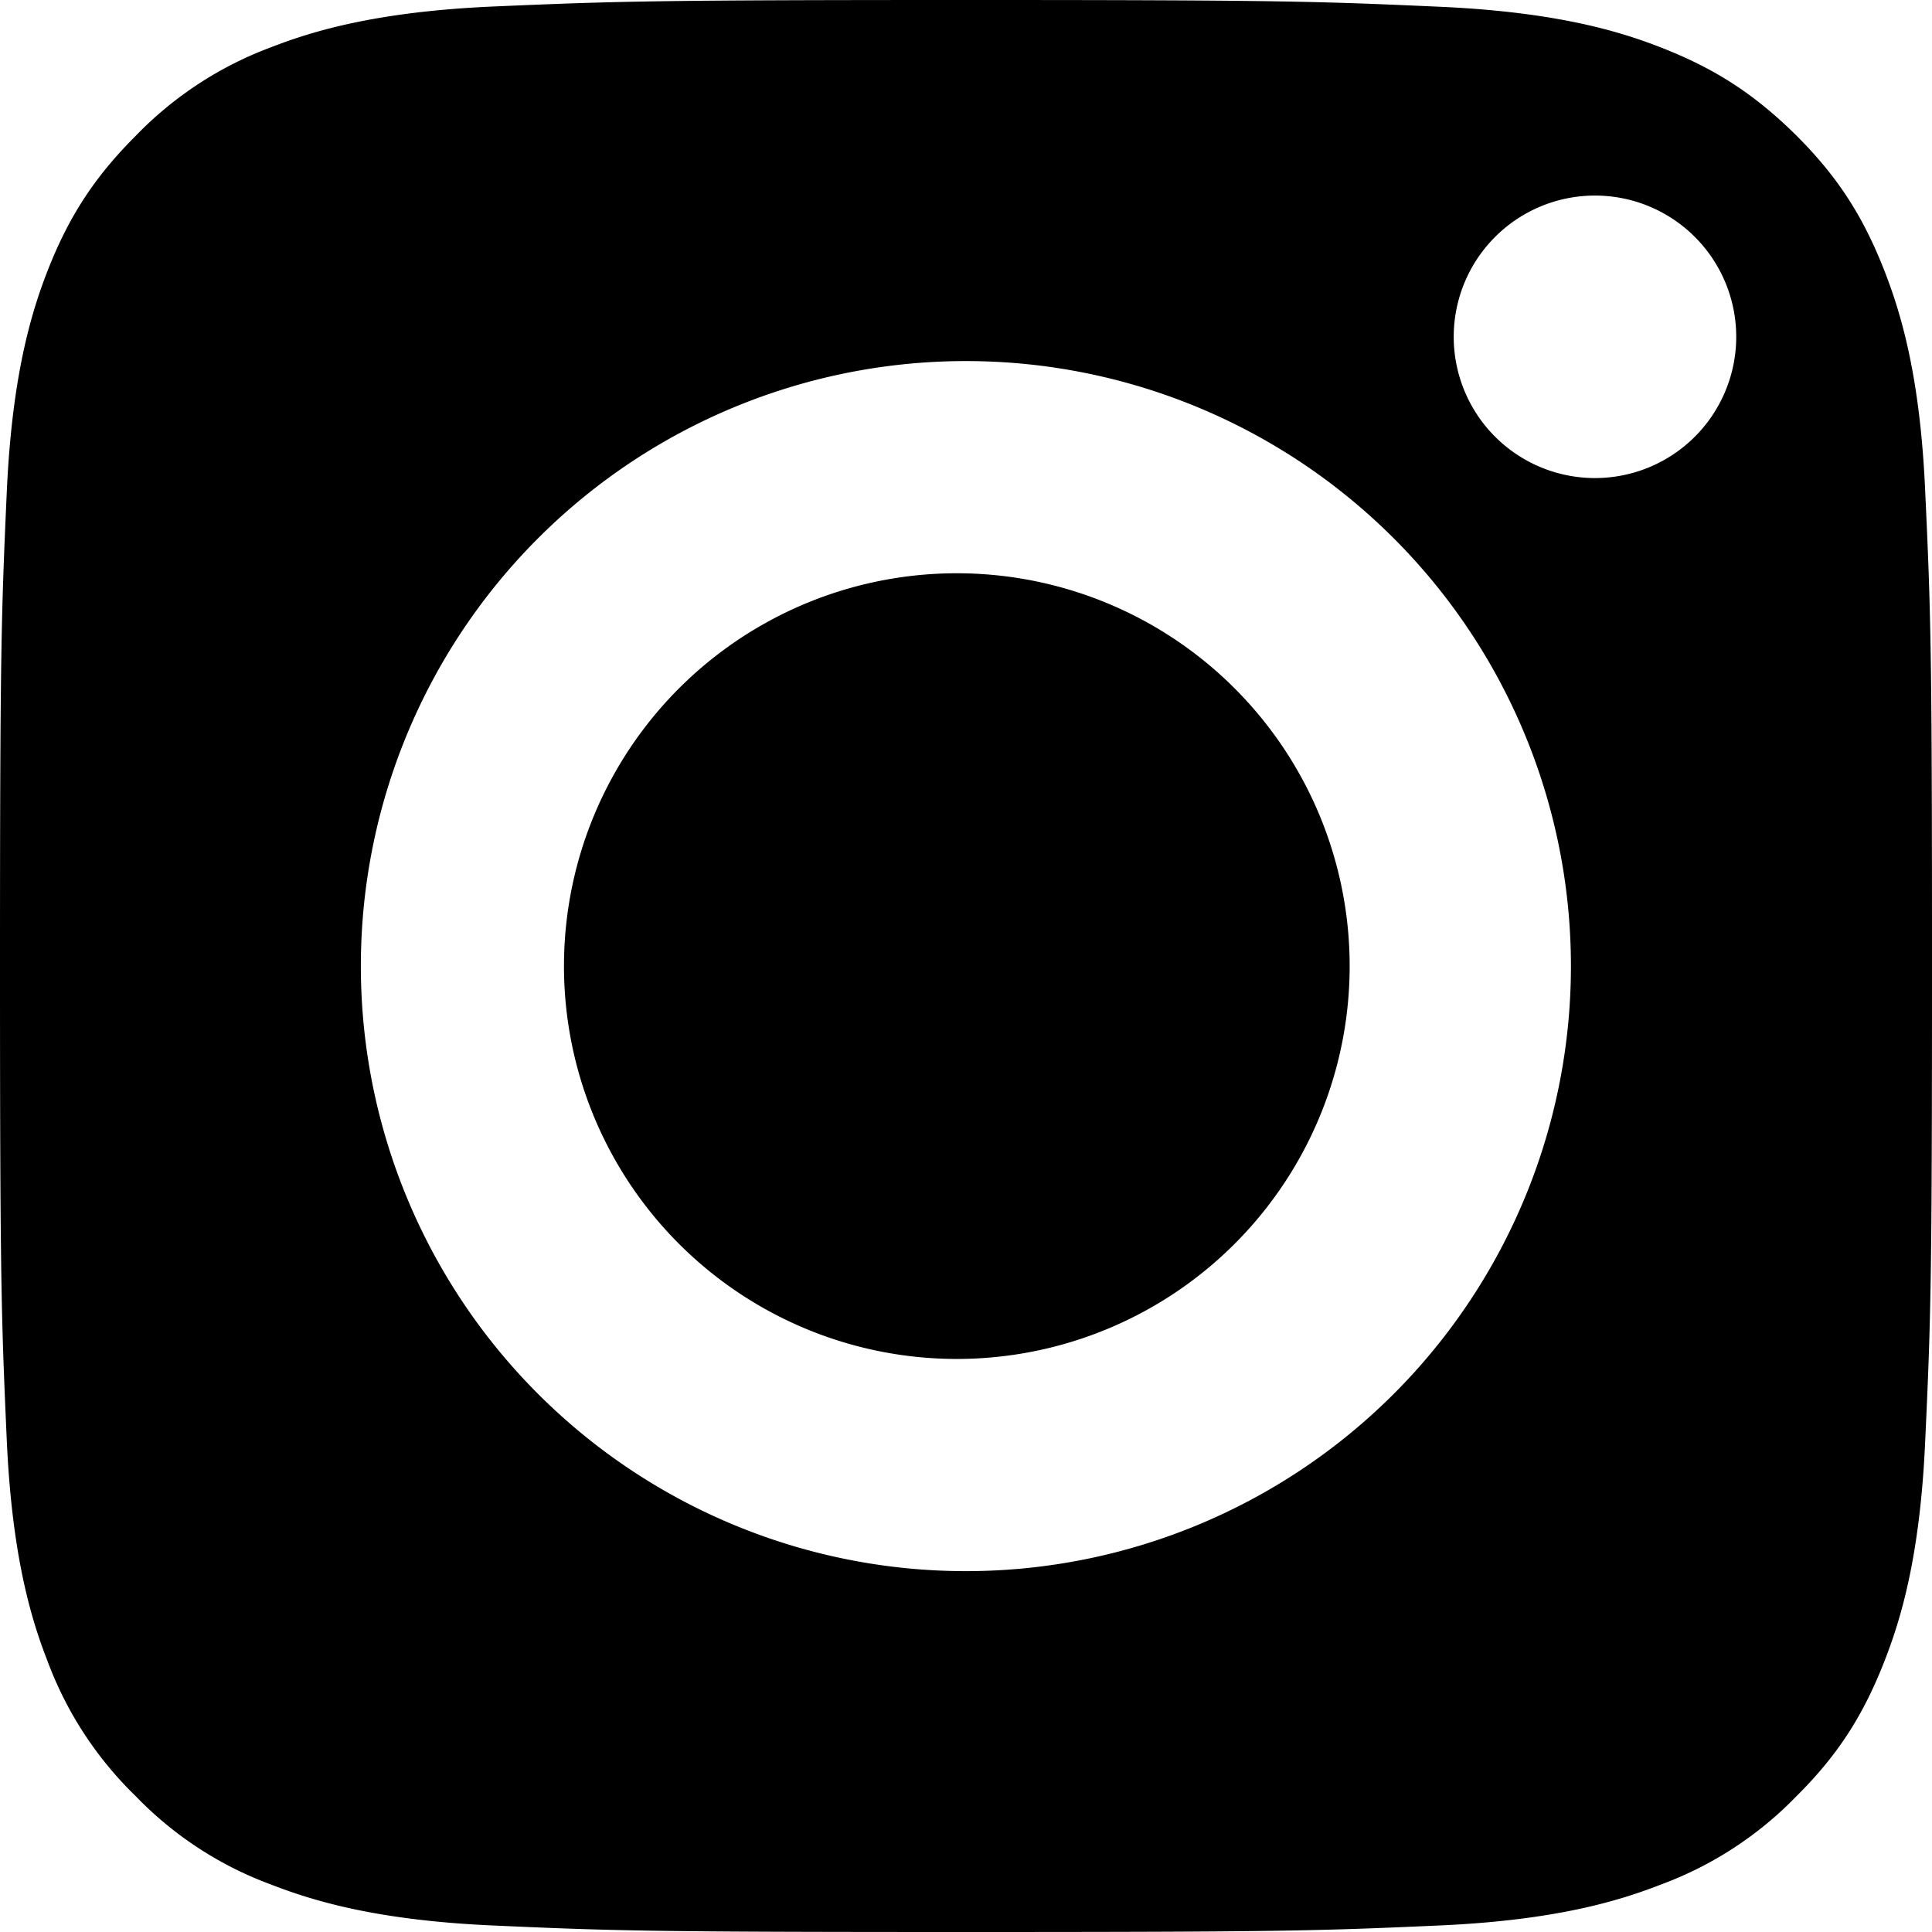 <svg xmlns="http://www.w3.org/2000/svg" width="18" height="18" viewBox="0 0 9 9"><path d="M7.43.911a.658.658 0 1 0 0 1.316.658.658 0 0 0 0-1.316M4.5 6.33a1.83 1.83 0 1 1 0-3.659 1.83 1.83 0 0 1 0 3.659m0-4.648a2.818 2.818 0 1 0-.001 5.637A2.818 2.818 0 0 0 4.5 1.682m4.468 5.037c-.024.534-.114.826-.189 1.018-.1.256-.218.439-.41.63a1.697 1.697 0 0 1-.632.412c-.192.075-.484.165-1.018.19C6.139 8.995 5.966 9 4.5 9c-1.465 0-1.64-.005-2.218-.031-.534-.025-.826-.115-1.019-.19a1.684 1.684 0 0 1-.63-.411 1.703 1.703 0 0 1-.412-.631C.146 7.545.057 7.253.032 6.719.006 6.139 0 5.966 0 4.5c0-1.465.006-1.639.032-2.218.025-.535.114-.826.189-1.019.1-.256.22-.439.411-.63A1.7 1.7 0 0 1 1.263.22c.193-.075.485-.164 1.019-.189C2.862.006 3.035 0 4.5 0c1.466 0 1.639.006 2.219.032.534.025.826.114 1.018.189.256.1.439.22.632.411.192.192.31.375.41.631.075.193.165.484.189 1.019.027.58.032.753.032 2.218 0 1.466-.005 1.64-.032 2.219"/></svg>